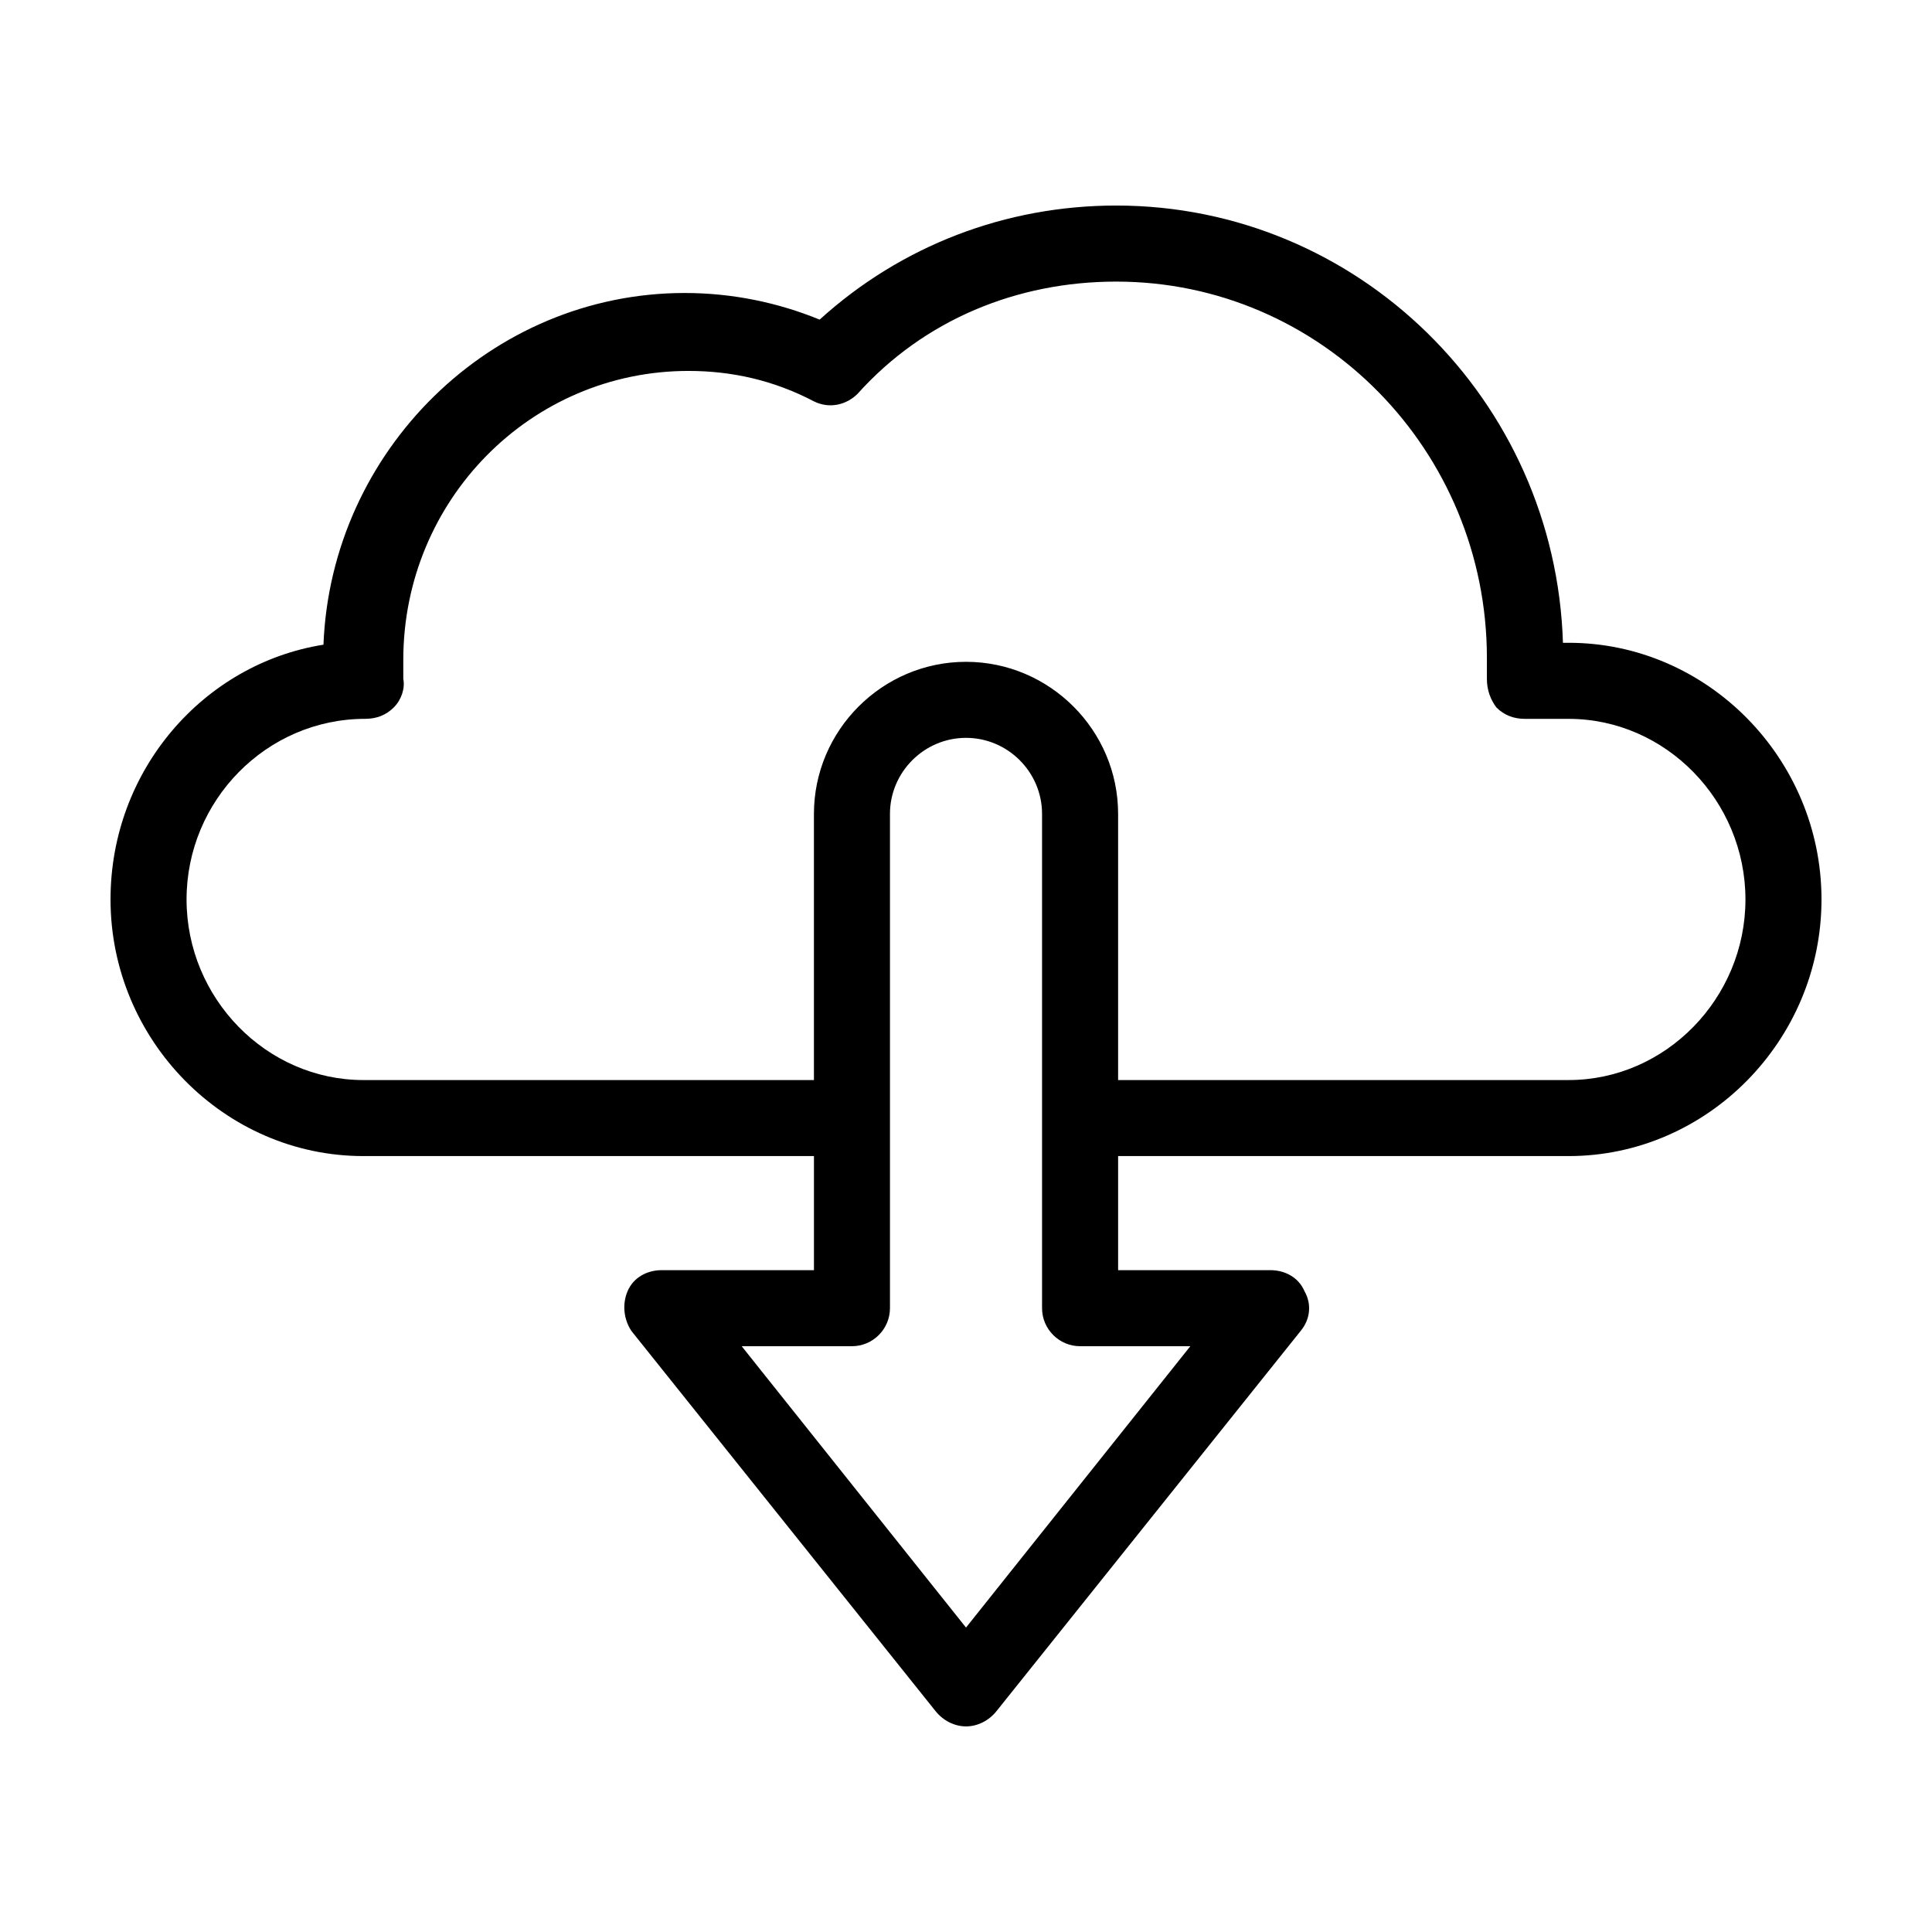 <?xml version="1.0" encoding="UTF-8"?>
<!-- Uploaded to: SVG Repo, www.svgrepo.com, Generator: SVG Repo Mixer Tools -->
<svg fill="#000000" width="800px" height="800px" version="1.1" viewBox="144 144 512 512" xmlns="http://www.w3.org/2000/svg">
 <path d="m559.71 314.35h-1.512c-2.016-64.488-54.41-115.88-118.39-115.88-29.223 0-56.93 10.578-78.594 30.23-11.082-4.535-23.176-7.055-35.77-7.055-51.387 0-93.707 41.816-95.723 93.203-31.742 5.039-56.43 33.25-56.43 67.508 0 37.285 30.227 68.016 67.004 68.016h119.41v30.23h-40.305c-4.031 0-7.559 2.016-9.07 5.543-1.512 3.527-1.008 7.559 1.008 10.578l80.609 100.76c2.016 2.519 5.039 4.031 8.062 4.031s6.047-1.512 8.062-4.031l80.609-100.76c2.519-3.023 3.023-7.055 1.008-10.578-1.512-3.527-5.039-5.543-9.07-5.543h-40.305v-30.23h119.4c36.777 0 67.004-30.73 67.004-68.016 0-37.281-30.227-68.012-67.004-68.012zm-100.26 186.41-59.449 74.562-59.449-74.562h29.219c5.543 0 10.078-4.535 10.078-10.078v-130.99c0-11.082 9.07-20.152 20.152-20.152s20.152 9.07 20.152 20.152v130.99c0 5.543 4.535 10.078 10.078 10.078zm100.26-70.535h-119.4v-70.531c0-22.168-18.137-40.305-40.305-40.305s-40.305 18.137-40.305 40.305v70.535l-119.41-0.004c-25.691 0-46.852-21.664-46.852-47.863s21.16-47.863 47.359-47.863c3.023 0 5.543-1.008 7.559-3.023 2.016-2.016 3.023-5.039 2.519-7.559v-1.008-4.031c0-42.32 33.754-76.578 75.57-76.578 11.586 0 22.672 2.519 33.25 8.062 4.031 2.016 8.566 1.008 11.586-2.016 17.633-19.645 42.32-29.719 68.52-29.719 54.41 0 98.242 44.84 98.242 99.754v3.527 2.016c0 3.023 1.008 5.543 2.519 7.559 2.016 2.016 4.535 3.023 7.559 3.023h11.586c25.695 0 46.855 21.664 46.855 47.863-0.004 26.191-21.16 47.855-46.855 47.855z"/>
</svg>
